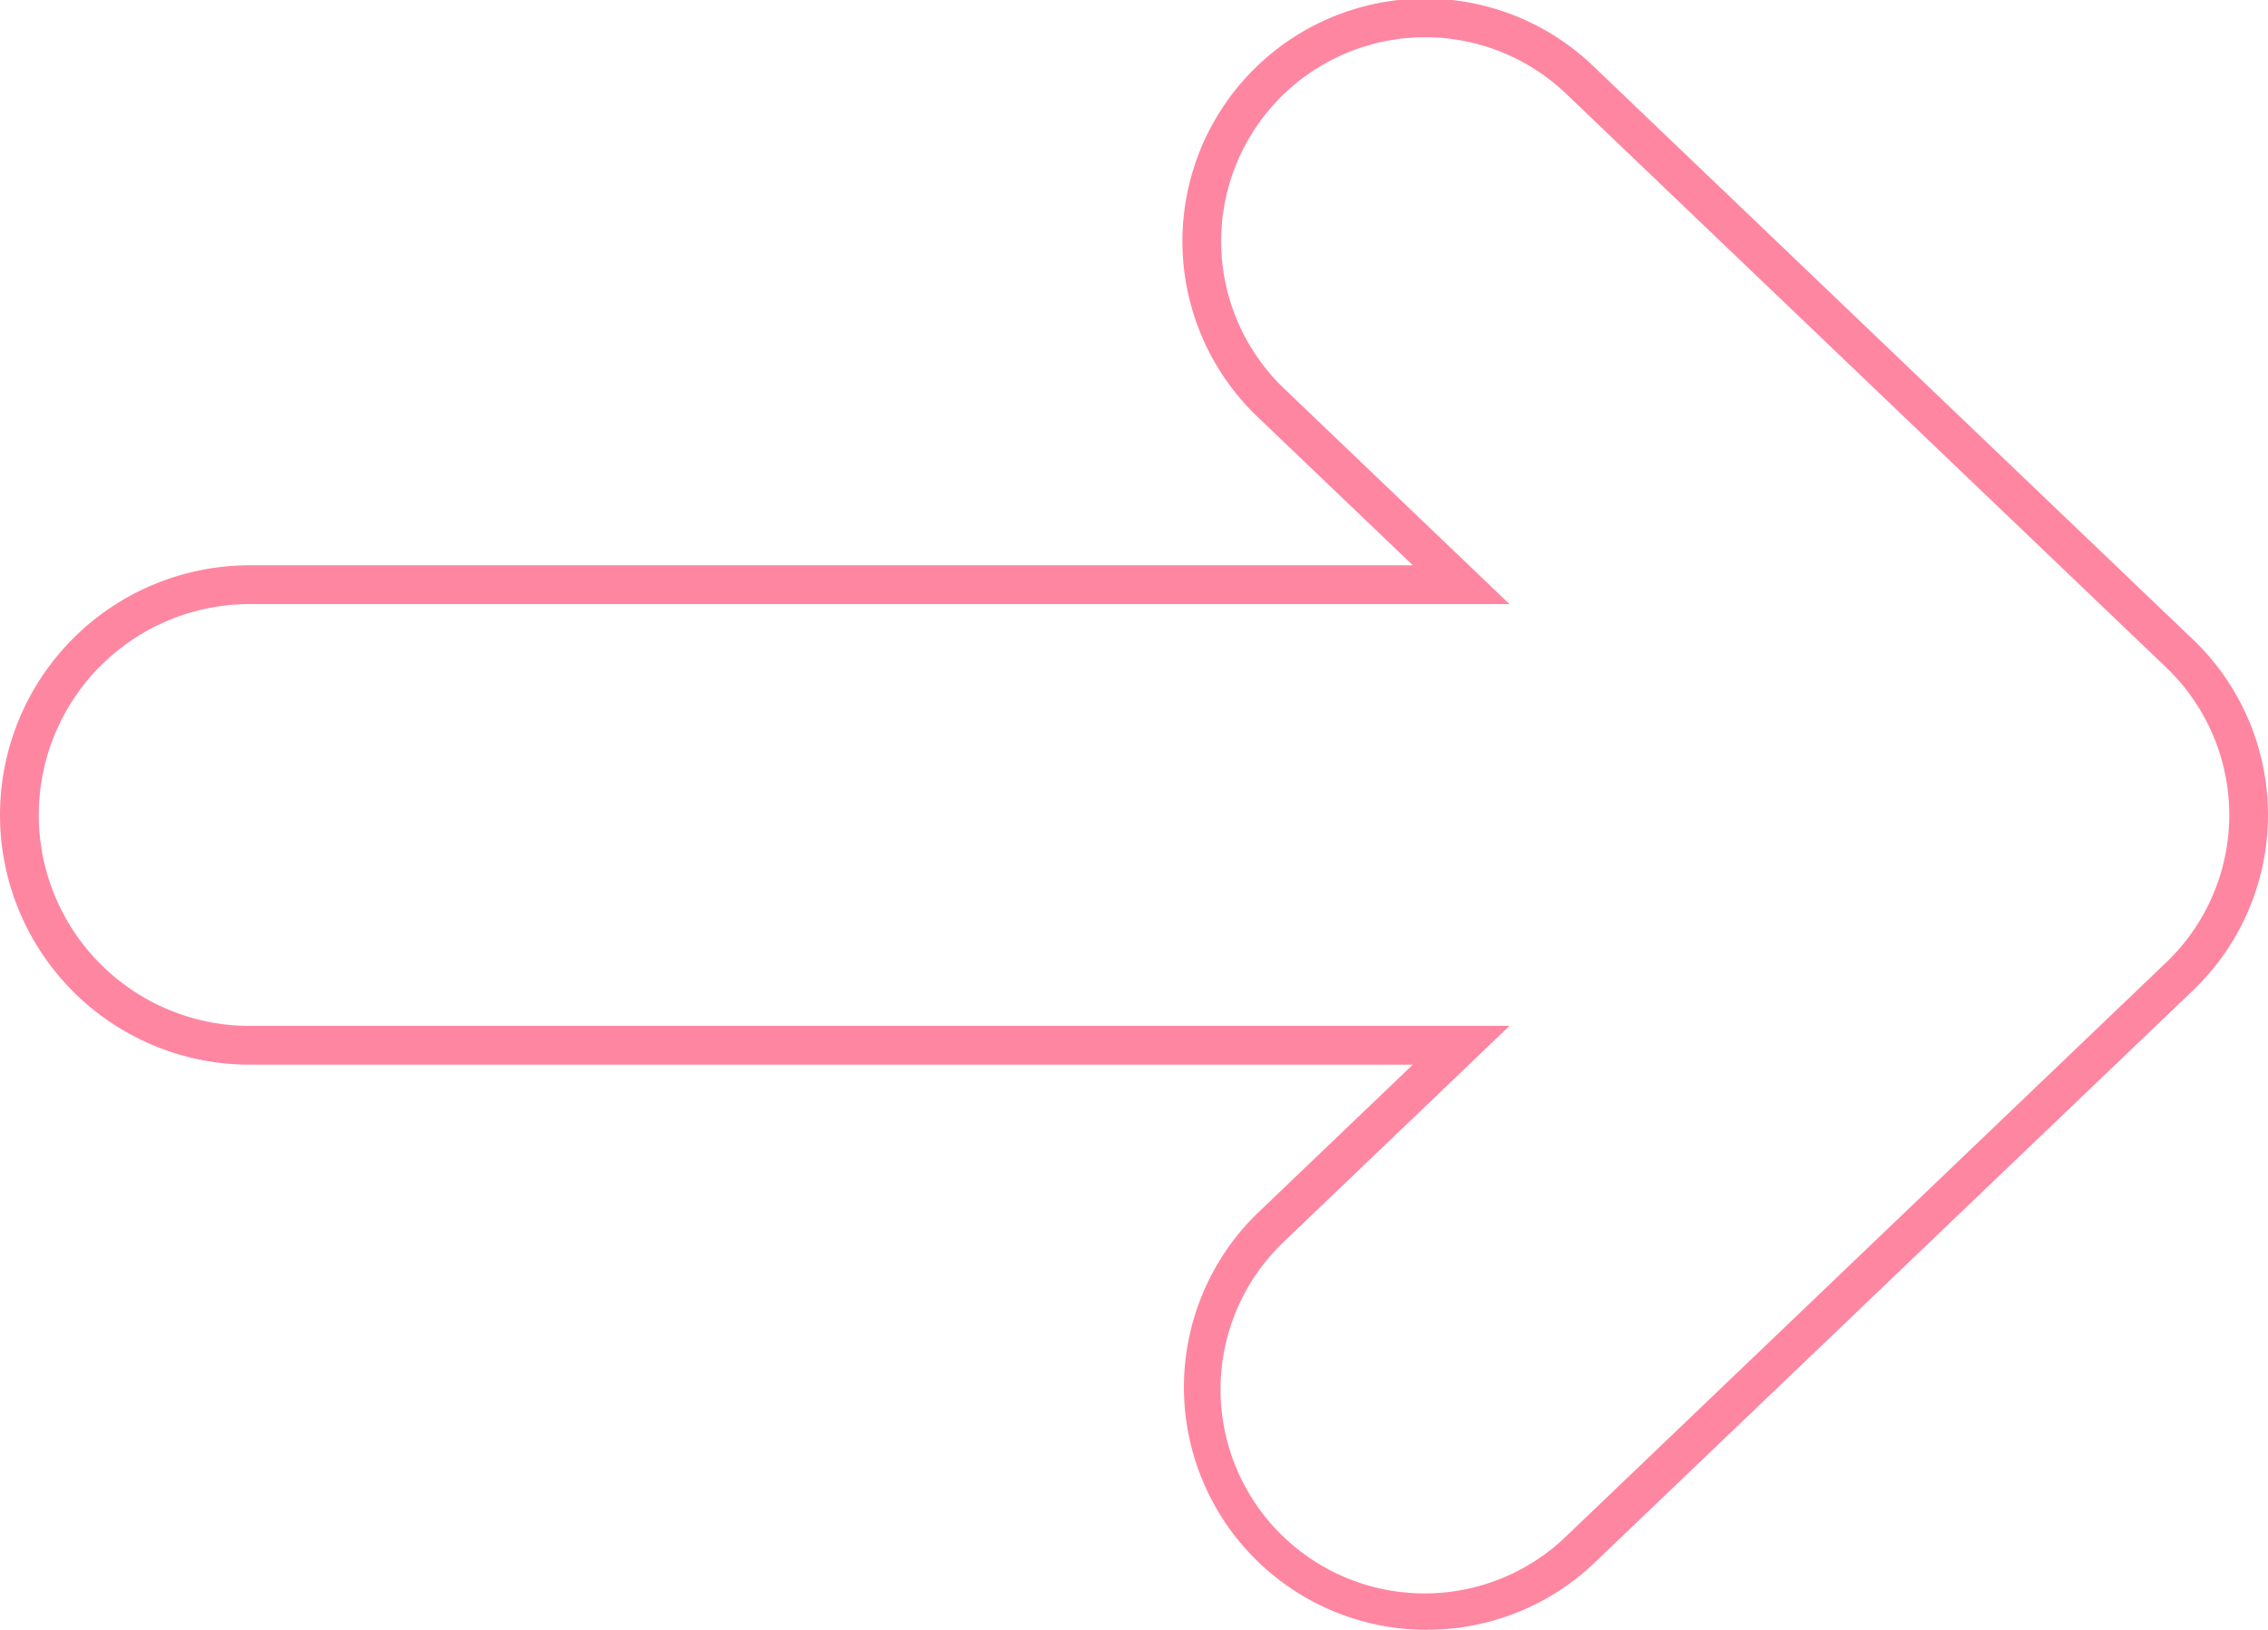 <svg id="Grupo_642" data-name="Grupo 642" xmlns="http://www.w3.org/2000/svg" xmlns:xlink="http://www.w3.org/1999/xlink" width="121.702" height="87.469" viewBox="0 0 121.702 87.469">
  <defs>
    <clipPath id="clip-path">
      <rect id="Retângulo_104" data-name="Retângulo 104" width="121.702" height="87.469" fill="#ff86a1"/>
    </clipPath>
  </defs>
  <g id="Grupo_74" data-name="Grupo 74" clip-path="url(#clip-path)">
    <path id="Caminho_615" data-name="Caminho 615" d="M76.566,87.469a13.02,13.02,0,0,1-9.009-22.435l8.255-7.895H13.4a13.4,13.4,0,1,1,0-26.8H75.813L67.56,22.447A13.028,13.028,0,1,1,85.567,3.616l32.111,30.706a13.031,13.031,0,0,1,0,18.831L85.57,83.865a12.993,12.993,0,0,1-9,3.6M13.4,32.42a11.319,11.319,0,0,0,0,22.639H81L69,66.538A10.949,10.949,0,1,0,84.133,82.362l32.111-30.713a10.951,10.951,0,0,0,0-15.823h0L84.129,5.119A10.947,10.947,0,1,0,69,20.943L81,32.42Z" transform="translate(0 0)" fill="#ff86a1"/>
  </g>
</svg>
